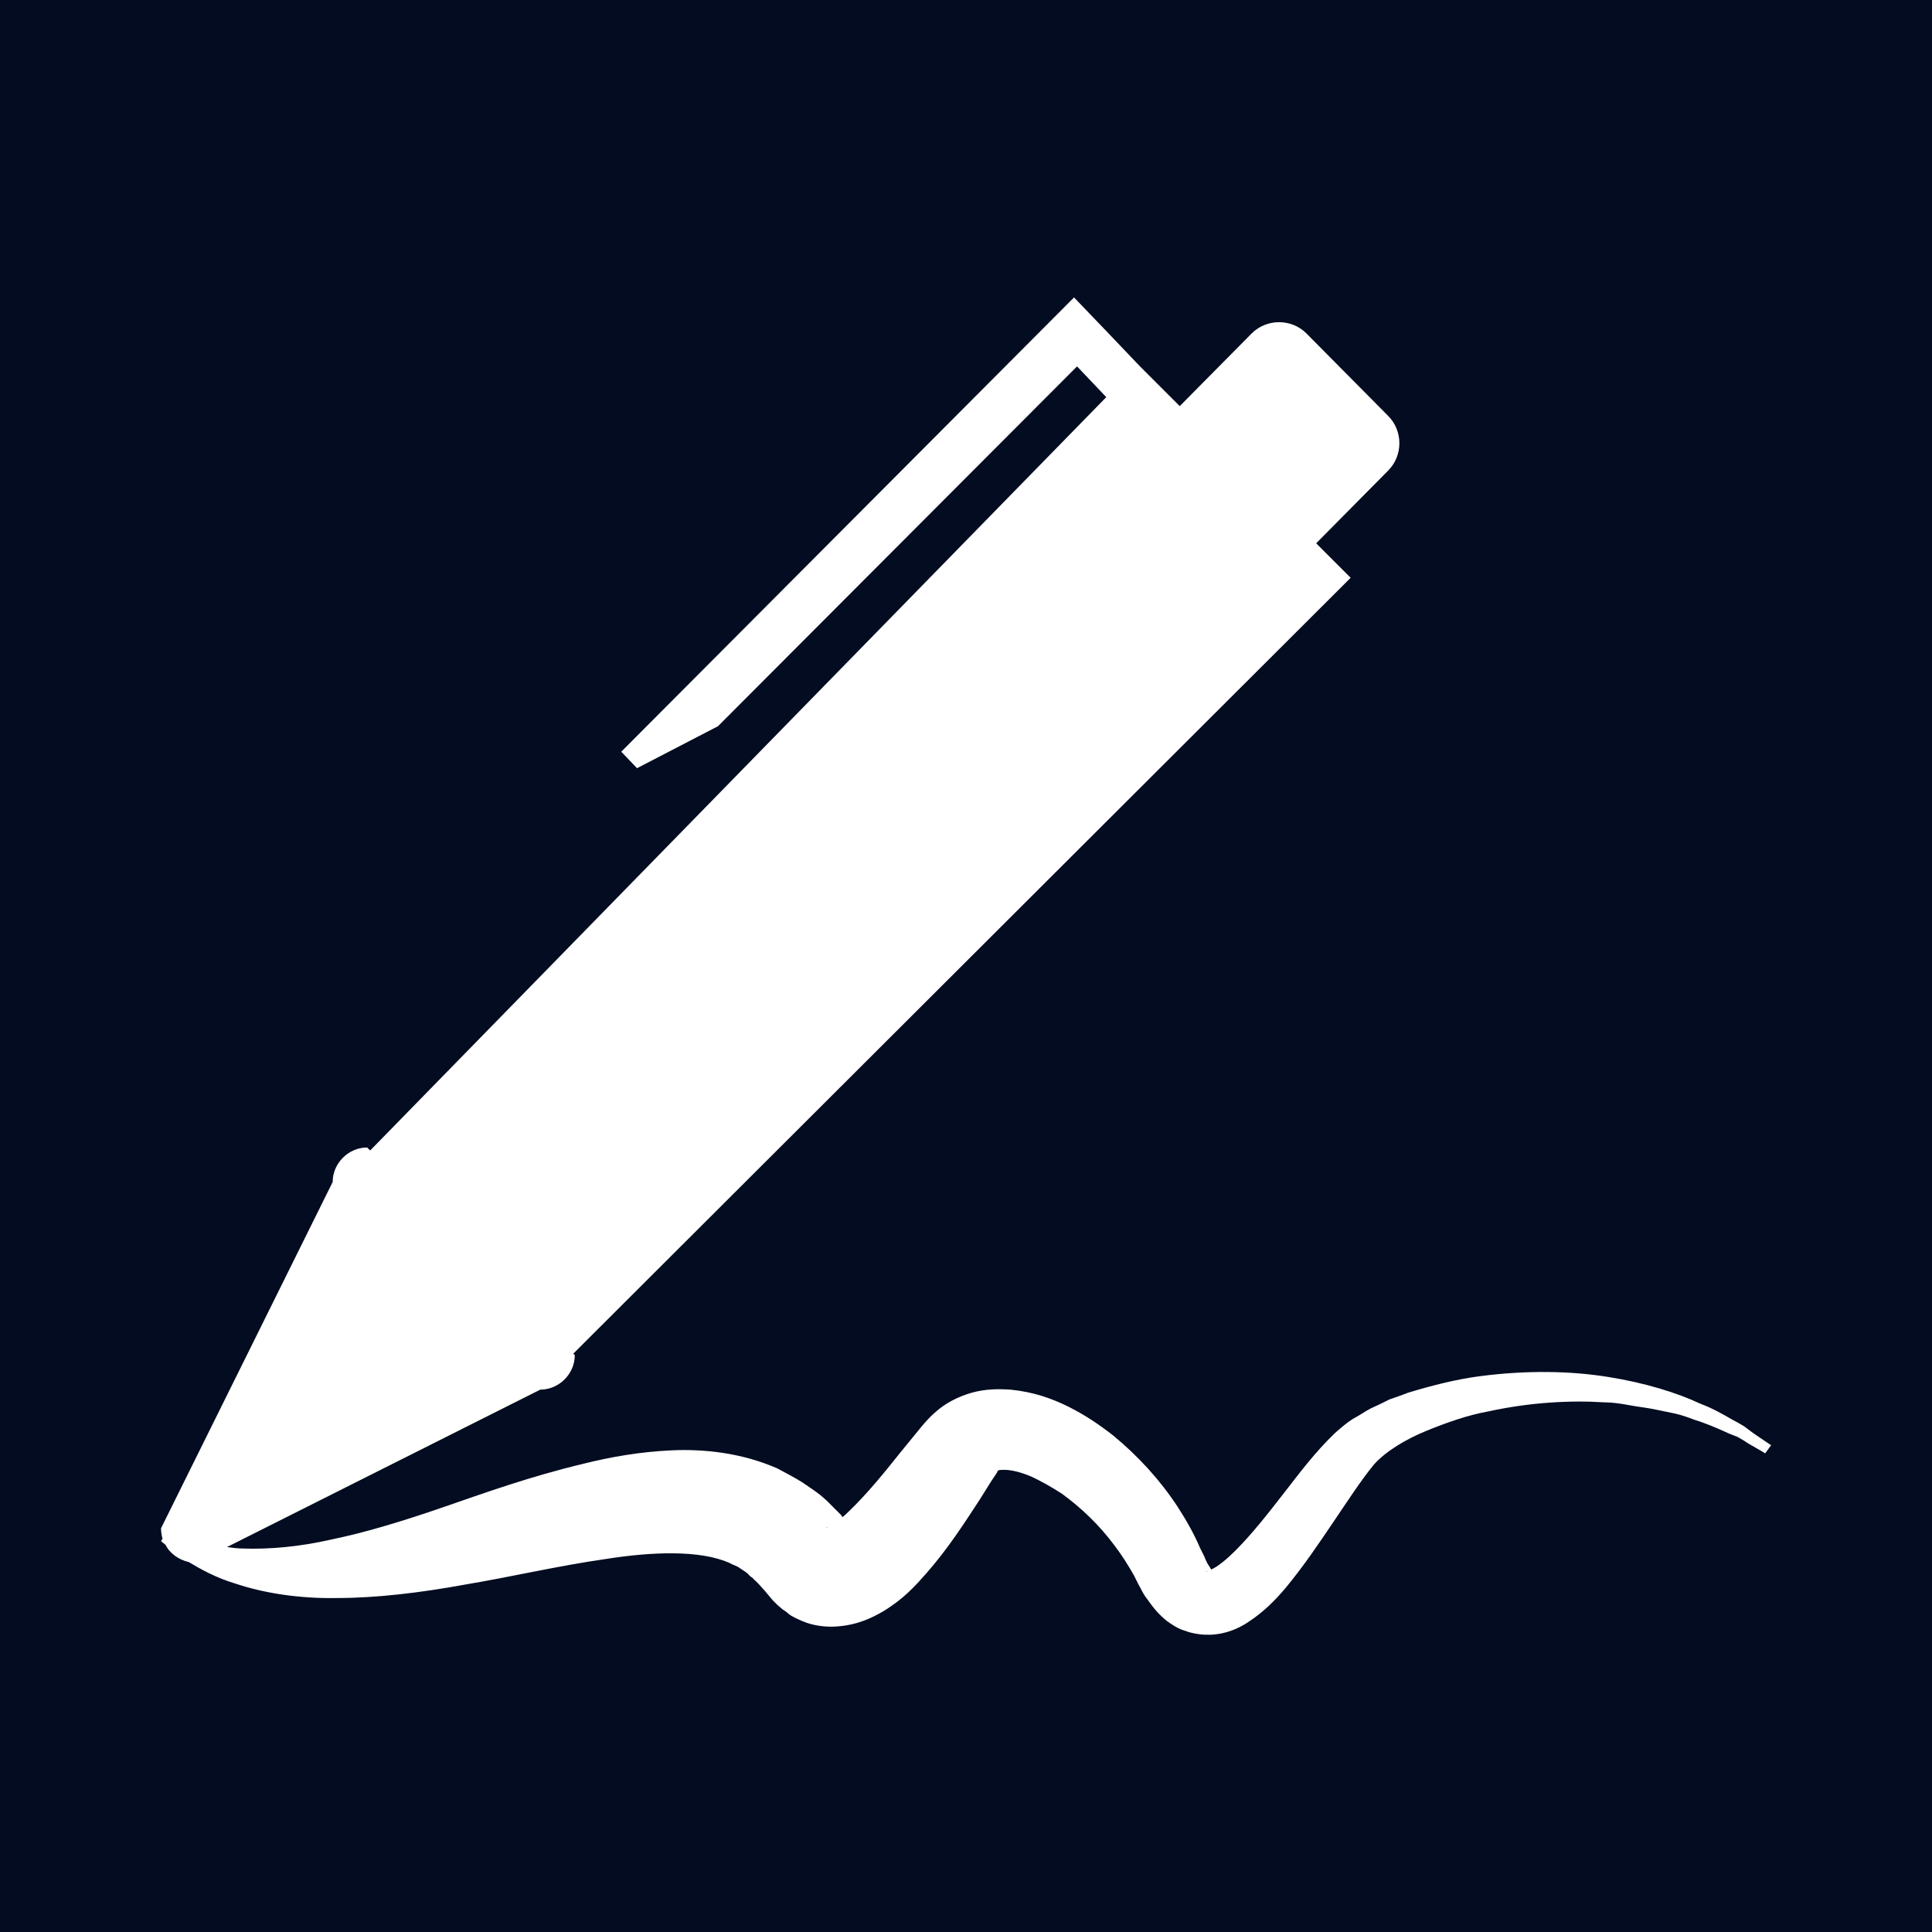 <?xml version="1.0" encoding="UTF-8" standalone="no"?>
<svg
   data-v-423bf9ae=""
   viewBox="0 0 300 300"
   class="iconLeftSlogan"
   version="1.1"
   id="svg11"
   sodipodi:docname="logo.svg"
   width="300"
   height="300"
   inkscape:export-filename="/home/paolo/projects/sinossi/idox/mates/temi/fe-react/public/logo192.png"
   inkscape:export-xdpi="61.439999"
   inkscape:export-ydpi="61.439999"
   inkscape:version="1.1.2 (0a00cf5339, 2022-02-04, custom)"
   xmlns:inkscape="http://www.inkscape.org/namespaces/inkscape"
   xmlns:sodipodi="http://sodipodi.sourceforge.net/DTD/sodipodi-0.dtd"
   xmlns="http://www.w3.org/2000/svg"
   xmlns:svg="http://www.w3.org/2000/svg">
  <defs
     id="defs15" />
  <sodipodi:namedview
     id="namedview13"
     pagecolor="#505050"
     bordercolor="#eeeeee"
     borderopacity="1"
     inkscape:pageshadow="0"
     inkscape:pageopacity="0"
     inkscape:pagecheckerboard="0"
     showgrid="false"
     fit-margin-top="0"
     fit-margin-left="0"
     fit-margin-right="0"
     fit-margin-bottom="0"
     inkscape:zoom="1.0155367"
     inkscape:cx="145.73574"
     inkscape:cy="122.10292"
     inkscape:window-width="1920"
     inkscape:window-height="1011"
     inkscape:window-x="0"
     inkscape:window-y="0"
     inkscape:window-maximized="1"
     inkscape:current-layer="svg11" />
  <!---->
  <!---->
  <!---->
  <!---->
  <!---->
  <rect
     data-v-fde0c5aa=""
     fill="#030c21"
     x="0"
     y="0"
     width="300"
     height="300"
     class="logo-background-square"
     id="rect4" />
  <g
     data-v-423bf9ae=""
     id="af0c5bae-0f7f-42e6-a5cd-7822250f4529"
     transform="matrix(1.164,0,0,1.164,2.886,16.504)"
     stroke="none"
     fill="#ffffff">
    <path
       clip-rule="evenodd"
       d="m 231.4,177 -1.2,-0.9 c -0.5,-0.3 -1,-0.6 -1.6,-0.9 -1.2,-0.7 -2.6,-1.5 -4.2,-2.1 -3.2,-1.5 -7.4,-2.8 -12.4,-3.6 -5,-0.8 -10.8,-0.9 -17,-0.1 -3.1,0.4 -6.3,1.2 -9.6,2.2 -0.8,0.3 -1.6,0.6 -2.5,0.9 -0.8,0.4 -1.6,0.8 -2.5,1.2 -0.8,0.4 -1.6,1 -2.4,1.4 -0.8,0.5 -1.6,1.2 -2.4,1.9 -2.7,2.6 -4.7,5.3 -6.8,8 -2.1,2.7 -4.2,5.4 -6.5,7.7 -1.1,1.1 -2.3,2.1 -3.2,2.5 -0.1,-0.2 -0.3,-0.5 -0.5,-0.8 -0.1,-0.2 -0.3,-0.6 -0.4,-0.9 l -0.6,-1.2 c -0.8,-1.9 -1.9,-3.8 -3,-5.5 -2.3,-3.5 -5.2,-6.7 -8.6,-9.5 -1.8,-1.4 -3.7,-2.7 -5.9,-3.8 -2.2,-1.1 -4.7,-2 -7.8,-2.3 -1.6,-0.1 -3.3,-0.1 -5.1,0.4 -1.8,0.5 -3.6,1.4 -5,2.7 -0.7,0.6 -1.3,1.3 -1.8,1.9 l -0.9,1.1 -1.8,2.2 c -2.3,2.9 -4.6,5.7 -6.9,7.9 -0.3,0.3 -0.6,0.6 -0.9,0.8 -0.1,-0.1 -0.1,-0.2 -0.2,-0.3 l -0.4,-0.4 -1.5,-1.5 -0.8,-0.7 c -0.3,-0.2 -0.5,-0.4 -0.8,-0.6 l -1.6,-1.1 c -1.1,-0.7 -2.3,-1.3 -3.4,-1.9 -4.8,-2.1 -9.9,-2.6 -14.1,-2.4 -4.3,0.2 -8.2,0.9 -11.8,1.8 -7.1,1.7 -13.2,3.9 -18.7,5.8 -5.5,1.9 -10.5,3.4 -14.9,4.3 -4.4,1 -8.3,1.3 -11.6,1.2 -0.8,0 -1.6,-0.1 -2.3,-0.2 l 41.8,-21 c 2.5,0 4.6,-2.1 4.6,-4.6 L 74,166.4 177.7,62.9 l -4.6,-4.6 9.6,-9.7 c 2,-2 2,-5.3 0,-7.3 l -10.9,-11 c -2,-2 -5.3,-2 -7.3,0 l -9.6,9.7 -5.3,-5.3 -4.1,-4.3 -4.7,-4.9 -60.4,60.6 2.1,2.2 10.8,-5.6 47.9,-48 3.9,4.1 -98.2,100.5 -0.4,-0.4 c -2.5,0 -4.6,2.1 -4.6,4.6 L 19,189.7 c 0,0.5 0.1,1 0.2,1.4 l -0.2,0.3 c 0,0 0.2,0.2 0.6,0.5 0.6,1.2 1.8,2 3.1,2.3 1.5,0.9 3.6,2.1 6.3,2.9 3.6,1.2 8.3,2 13.5,1.9 5.2,0 11.1,-0.7 17.1,-1.8 6,-1 12.4,-2.5 18.7,-3.4 6.3,-1 12.6,-1.2 16.5,0.5 0.5,0.3 1,0.4 1.4,0.7 0.4,0.3 1,0.6 1.2,0.9 0.1,0.1 0.3,0.3 0.5,0.4 l 0.1,0.1 c 0,0 0.1,0.2 0.2,0.2 l 0.5,0.5 0.9,1 0.1,0.1 0.1,0.1 c -0.5,-0.7 -0.1,-0.1 -0.2,-0.2 l 0.5,0.6 0.5,0.6 0.6,0.6 0.7,0.6 c 0.3,0.2 0.6,0.4 0.8,0.6 0.5,0.4 1.2,0.7 1.9,1 1.4,0.6 3.1,0.8 4.5,0.7 2.9,-0.2 4.8,-1.2 6.2,-2 2.8,-1.7 4.3,-3.4 5.8,-5.1 2.9,-3.3 5,-6.6 7.1,-9.8 l 1.5,-2.4 0.8,-1.2 0.1,-0.2 c 0,-0.1 0,-0.1 0.1,-0.1 0.1,-0.1 0.4,-0.1 0.8,-0.1 0.9,0 2.2,0.3 3.6,0.9 1.3,0.6 2.7,1.4 4.1,2.3 2.6,1.9 5,4.2 7,6.9 1,1.3 1.8,2.6 2.6,4 l 0.6,1.2 c 0.3,0.5 0.5,1 0.9,1.6 0.4,0.5 0.7,1 1.2,1.6 0.4,0.5 1,1.1 1.6,1.6 0.7,0.5 1.5,1.1 2.6,1.4 0.5,0.2 1,0.3 1.6,0.4 0.6,0.1 1.1,0.1 1.7,0.1 2.2,-0.1 3.8,-0.9 4.9,-1.6 2.3,-1.5 3.7,-3 5,-4.5 2.5,-3 4.5,-6 6.4,-8.8 1.9,-2.8 3.7,-5.6 5.5,-7.8 1.6,-1.8 4.3,-3.4 7,-4.5 2.7,-1.1 5.5,-2.1 8.3,-2.6 5.5,-1.2 10.9,-1.5 15.5,-1.2 1.2,0 2.3,0.2 3.4,0.4 1.1,0.2 2.1,0.3 3.1,0.5 1,0.2 1.9,0.4 2.9,0.6 0.9,0.2 1.7,0.5 2.5,0.8 1.6,0.5 3,1.1 4.1,1.6 0.6,0.3 1.2,0.5 1.7,0.7 0.5,0.3 0.9,0.5 1.3,0.8 1.6,0.9 2.4,1.4 2.4,1.4 l 0.8,-1.1 c -0.1,0 -0.9,-0.6 -2.4,-1.6 z m -123.5,12.6 c -0.2,0.1 -0.2,0 0.2,-0.1 -0.1,0 -0.2,0 -0.2,0.1 z m 50.6,5.8 h 0.1 c -0.2,0.1 -0.3,0 -0.1,0 z"
       id="path5" />
  </g>
</svg>
